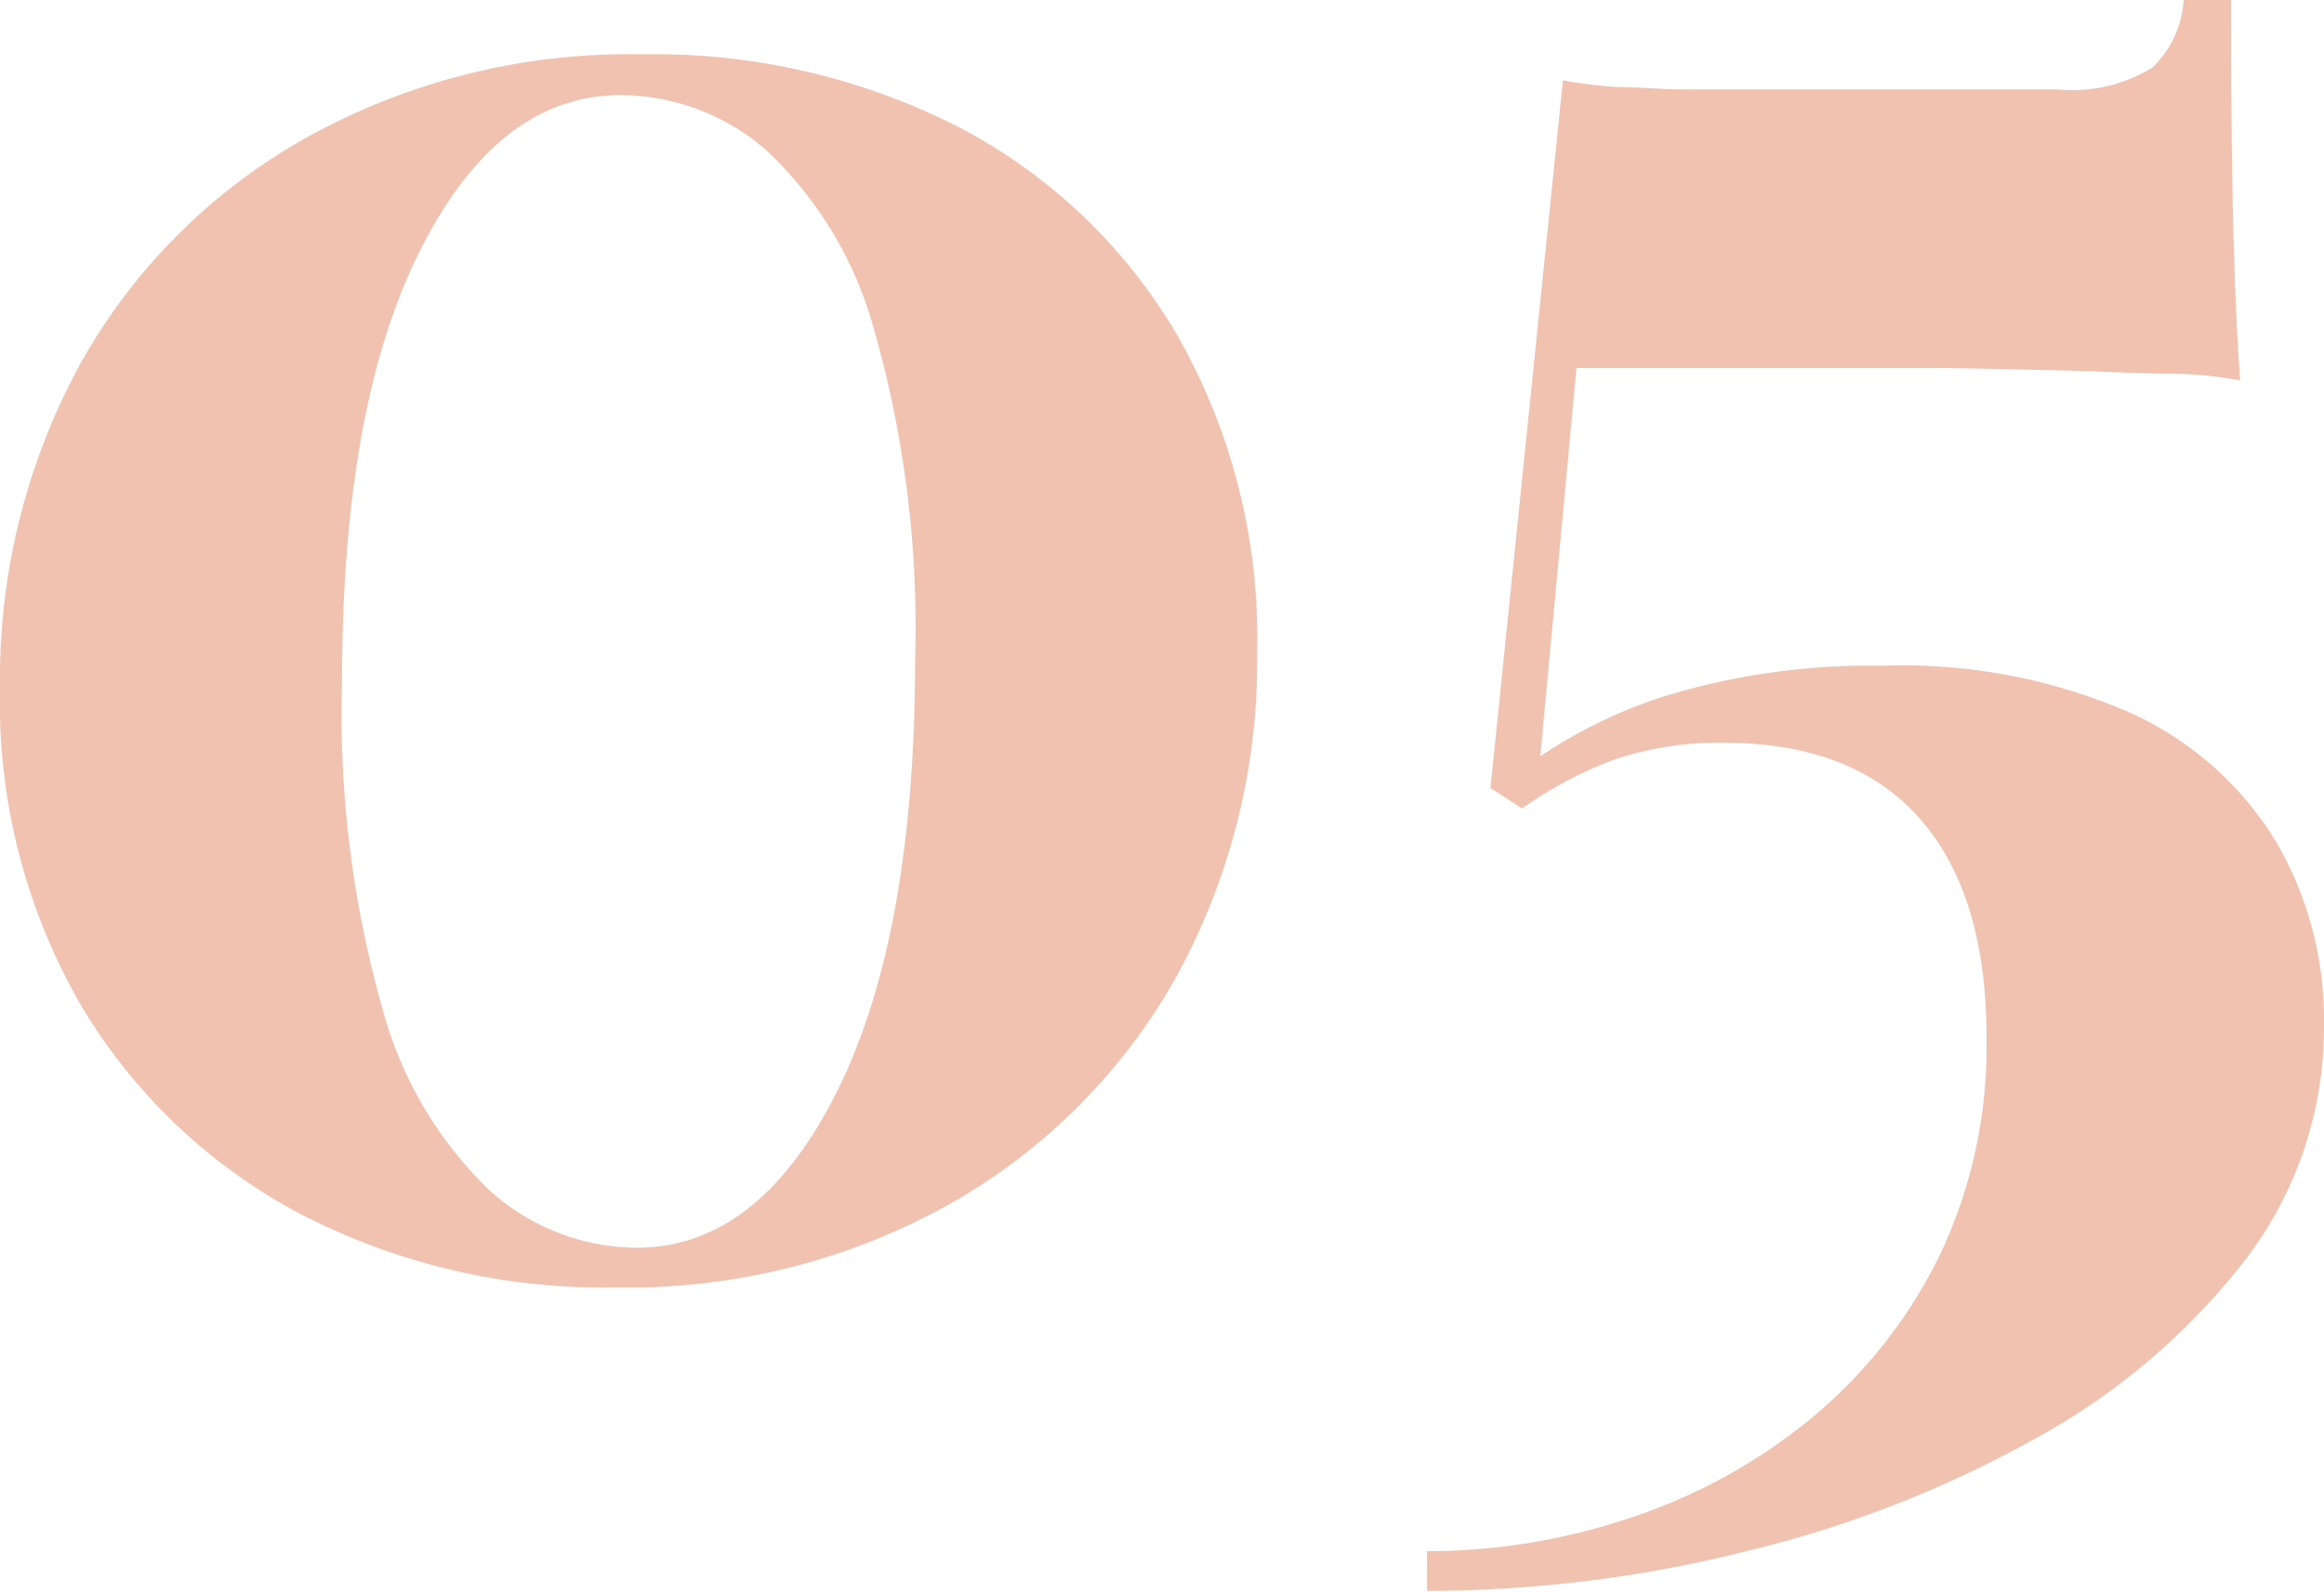 <svg xmlns="http://www.w3.org/2000/svg" viewBox="0 0 82.08 56.24"><g data-name="Vrstva 2"><path d="M22.64 1.92a23.65 23.65 0 0 1 11.28 2.6 19.28 19.28 0 0 1 7.68 7.36A21.56 21.56 0 0 1 44.4 23a23.15 23.15 0 0 1-2.84 11.48 21 21 0 0 1-7.92 8 23.22 23.22 0 0 1-11.88 3 23.23 23.23 0 0 1-11.16-2.6 19.73 19.73 0 0 1-7.76-7.4A21.38 21.38 0 0 1 0 24.32a23.2 23.2 0 0 1 2.8-11.4 20.67 20.67 0 0 1 7.92-8 23.42 23.42 0 0 1 11.92-3Zm-.72 1.44q-4.32 0-7.08 5.48t-2.76 15.24a38.25 38.25 0 0 0 1.44 11.6 13.87 13.87 0 0 0 3.8 6.4 7.82 7.82 0 0 0 5.16 2q4.32 0 7.08-5.52t2.76-15.28a38.25 38.25 0 0 0-1.44-11.6 13.61 13.61 0 0 0-3.8-6.36 7.87 7.87 0 0 0-5.16-1.96ZM78.8 0q0 5.28.08 8.2c.05 2 .13 3.69.24 5.24a14.06 14.06 0 0 0-2.44-.24c-1.2 0-2.57-.09-4.12-.12S69.49 13 68 13H55.68L54.4 26.72a17.07 17.07 0 0 1 4.92-2.28 24.71 24.71 0 0 1 7.16-.92 20.07 20.07 0 0 1 8.8 1.68 11.63 11.63 0 0 1 5.12 4.56 12.46 12.46 0 0 1 1.68 6.4 13.51 13.51 0 0 1-2.76 8.32 23.84 23.84 0 0 1-7.4 6.32 40.29 40.29 0 0 1-10.24 4 46.47 46.47 0 0 1-11.28 1.4v-1.4a22.53 22.53 0 0 0 7.24-1.2A19.77 19.77 0 0 0 64 50.08a17.36 17.36 0 0 0 4.48-5.68 17.14 17.14 0 0 0 1.68-7.76q0-5-2.32-7.68T61 26.24a11.54 11.54 0 0 0-4 .6 14.13 14.13 0 0 0-3.24 1.72l-1.12-.72 2.56-25a17.39 17.39 0 0 0 2 .24c.77 0 1.53.08 2.28.08h13.2A5.41 5.41 0 0 0 76 2.4 3.56 3.56 0 0 0 77.12 0Z" style="fill:#f0c2af" data-name="Vrstva 1"/></g></svg>